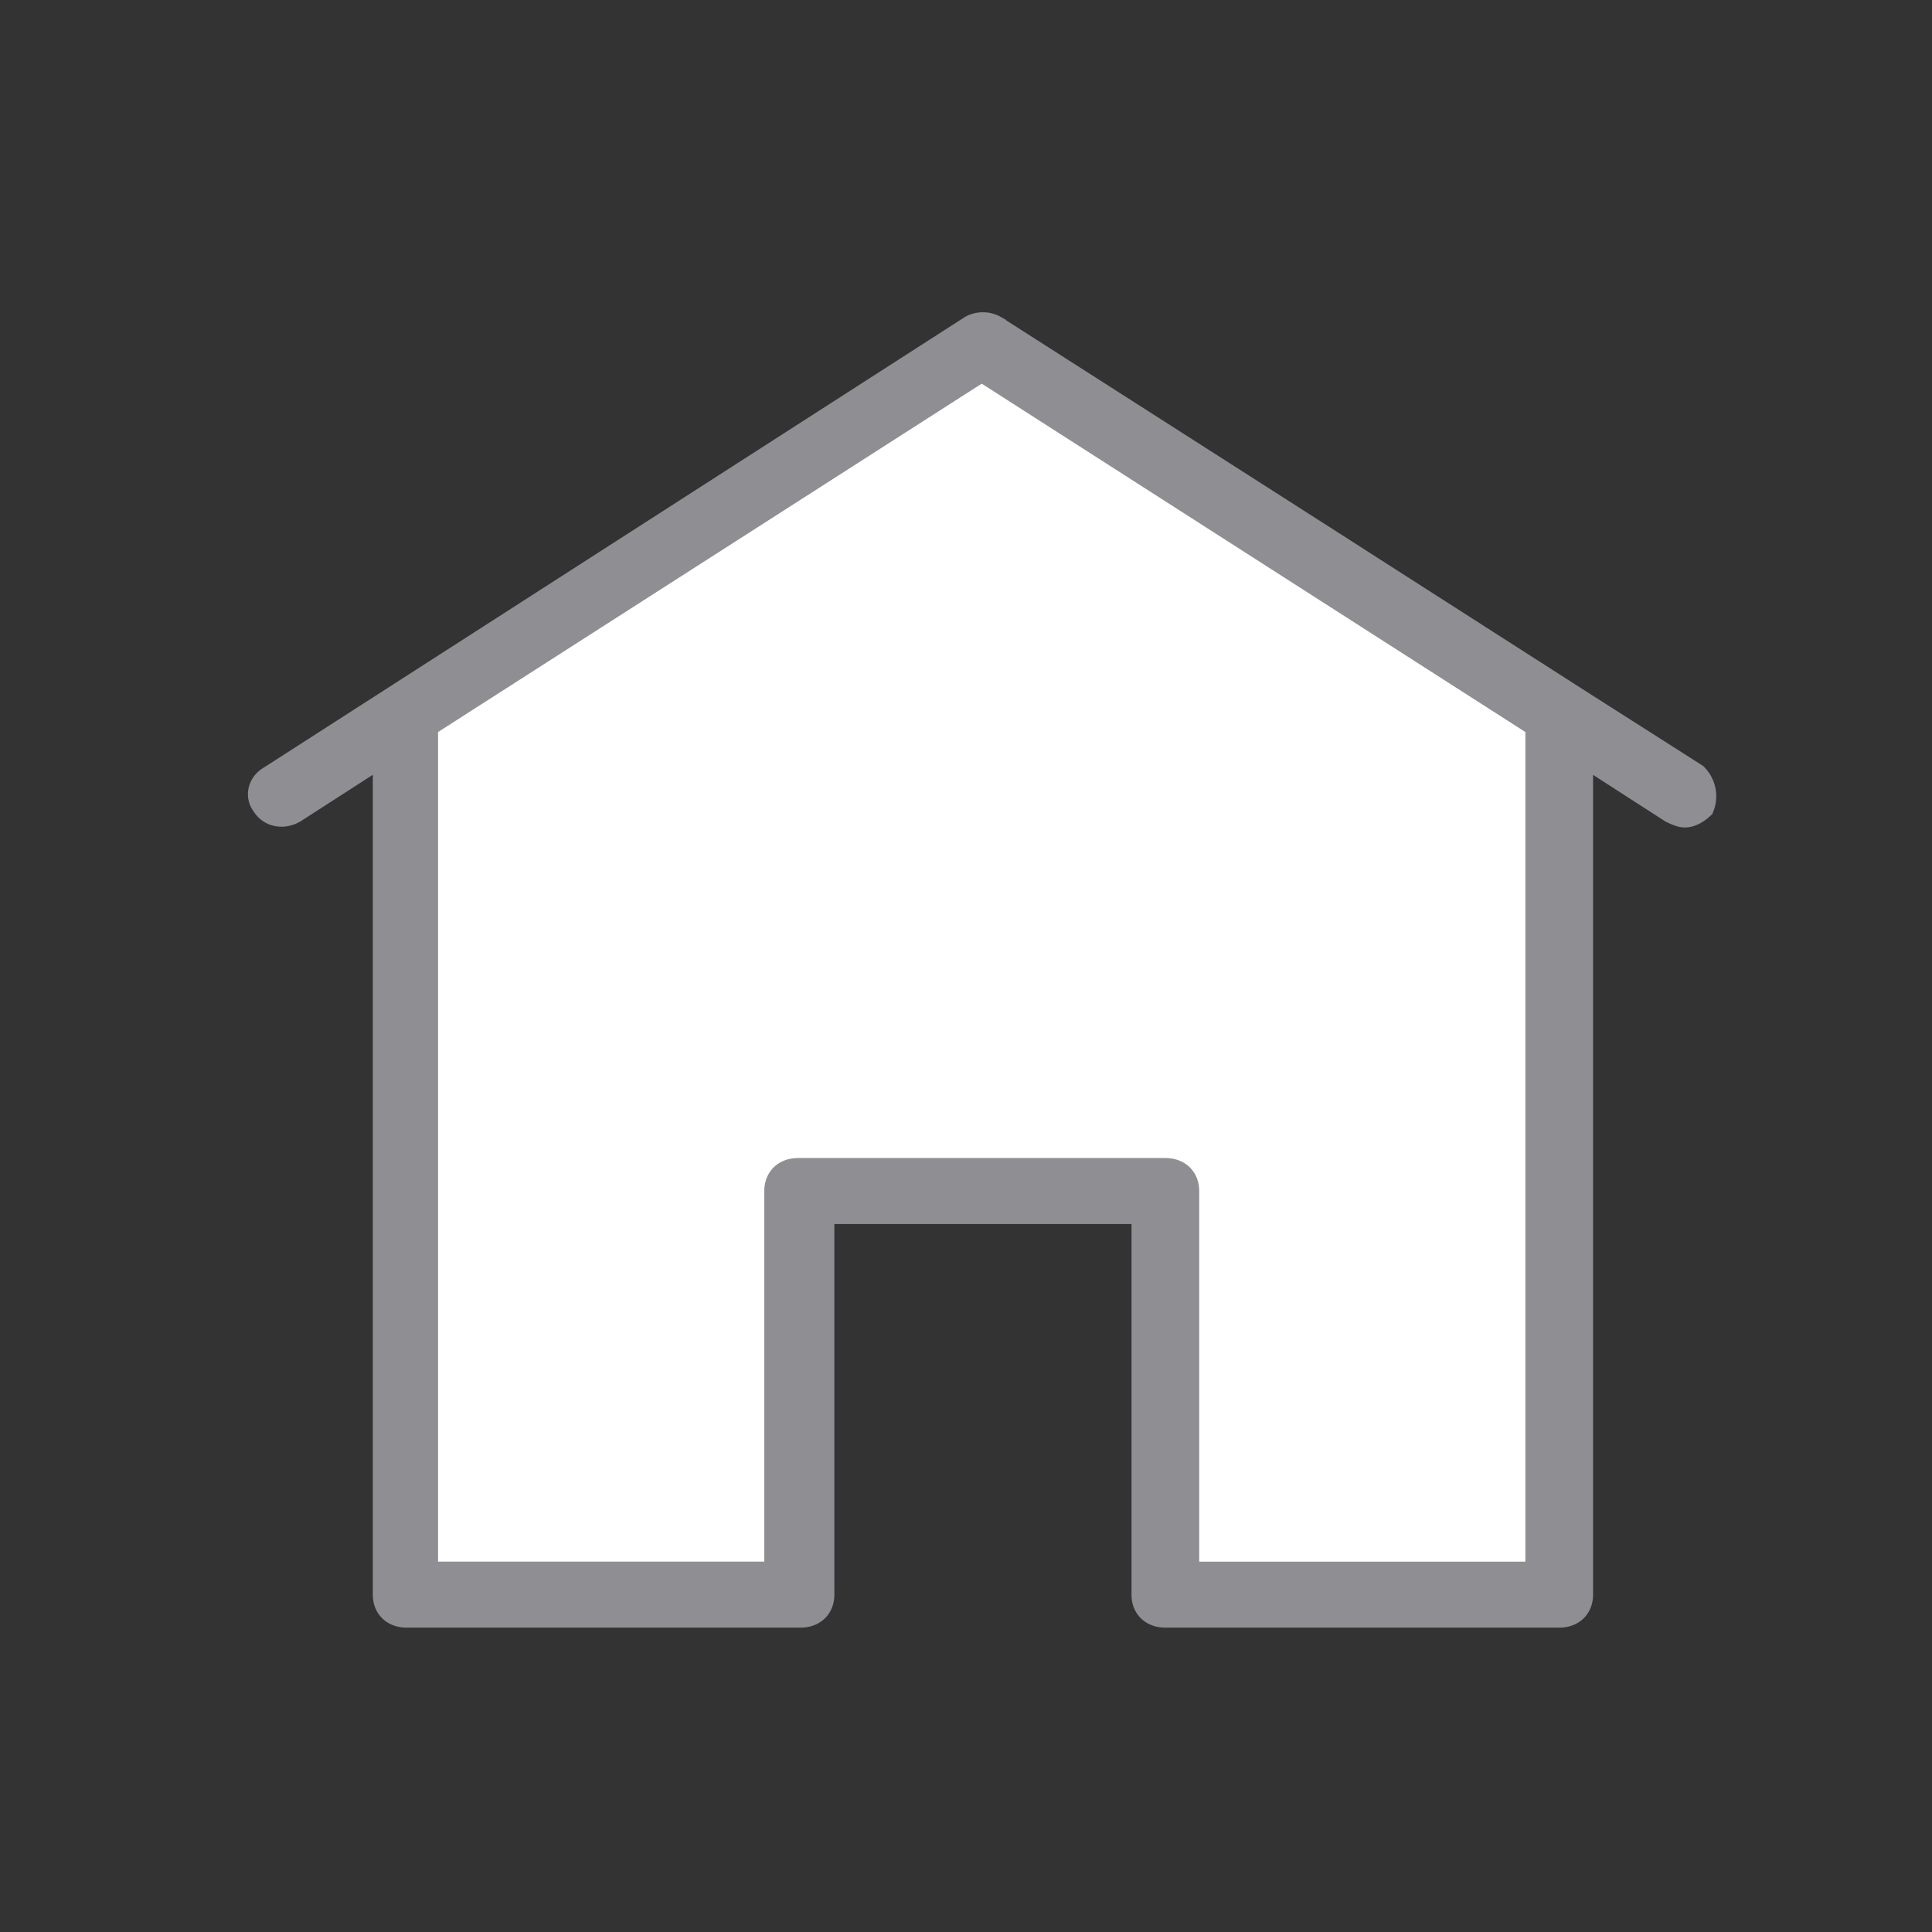 <svg width="30" height="30" viewBox="0 0 30 30" xmlns="http://www.w3.org/2000/svg">
    <rect x="0" y="0" width="30" height="30" fill="#333333" stroke="none"/>
    <g fill="none" fill-rule="evenodd">
        <path fill="#FFF" d="m6.171 11.325 9.073-5.937 9.07 5.937v13.368h-6.256v-5.97h-5.6v5.97H6.17z"/>
        <path d="M23.836 24.4h-5.365v-5.906c0-.217-.15-.362-.375-.362h-5.703c-.225 0-.375.145-.375.363v5.904H6.652V11.285l8.592-5.506 8.592 5.506V24.4zM21.022 8.603l-5.553-3.55a.419.419 0 0 0-.412 0L4.176 12.046c-.188.109-.225.326-.113.471.113.181.338.218.526.109l1.35-.87v13.006c0 .217.15.362.376.362h6.115c.225 0 .376-.145.376-.362v-5.905h4.914v5.905c0 .217.15.362.376.362h6.116c.225 0 .375-.145.375-.362V11.757l1.35.87c.075.035.15.072.225.072.113 0 .225-.073.3-.145a.494.494 0 0 0-.112-.544l-1.763-1.123-3.565-2.283z" stroke="#8E8E93" stroke-width=".3" fill="#8E8E93"/>
    </g>
</svg>
